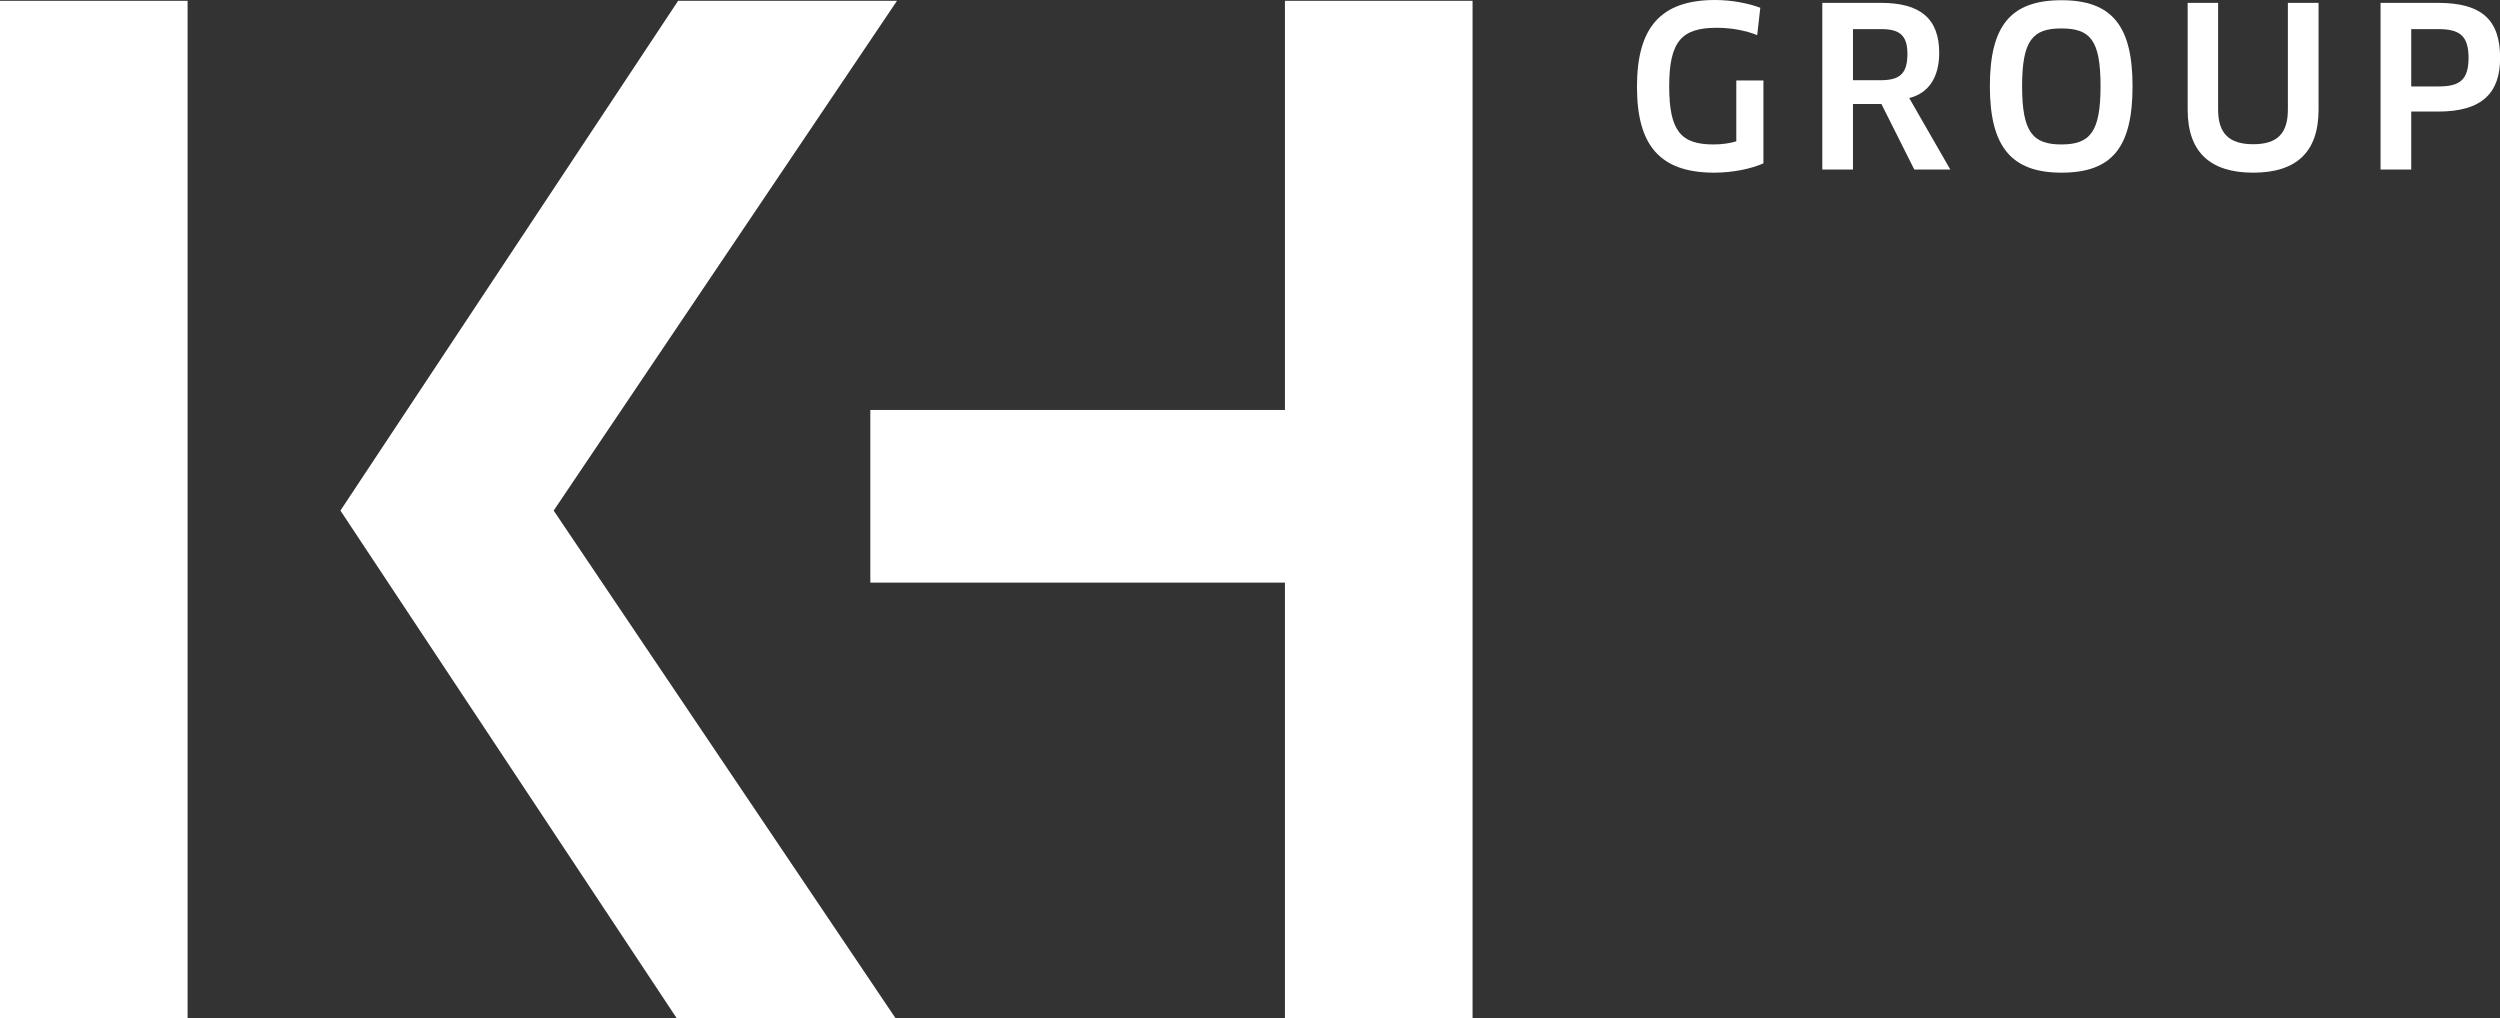<?xml version="1.0" encoding="utf-8"?>
<!-- Generator: Adobe Illustrator 15.0.0, SVG Export Plug-In  -->
<!DOCTYPE svg PUBLIC "-//W3C//DTD SVG 1.1//EN" "http://www.w3.org/Graphics/SVG/1.1/DTD/svg11.dtd">
<svg version="1.1"
	 xmlns="http://www.w3.org/2000/svg" xmlns:xlink="http://www.w3.org/1999/xlink" xmlns:a="http://ns.adobe.com/AdobeSVGViewerExtensions/3.0/"
	 x="0px" y="0px" width="464px" height="189px" viewBox="0 0 464 189" overflow="visible" enable-background="new 0 0 464 189"
	 xml:space="preserve">
<rect x="0" y="0" width="464" height="189" fill="#333333" stroke="none"/>
<defs>
</defs>
<path fill="#FFFFFF" d="M327.291,30.315c-2.269,1.031-5.774,1.732-9.115,1.732c-10.229,0-14.354-5.196-14.354-15.961
	C303.822,5.073,308.235,0,318.34,0c2.928,0,6.104,0.578,8.372,1.444l-0.577,5.073c-2.145-0.866-4.825-1.361-7.507-1.361
	c-6.475,0-8.826,2.474-8.826,10.847c0,8.332,2.187,10.806,8.208,10.806c1.608,0,3.01-0.206,4.248-0.577V14.931h5.032V30.315z"/>
<path fill="#FFFFFF" d="M354.347,18.189l7.63,13.28h-6.682l-6.104-12.167h-5.279v12.167h-5.691V0.536h10.93
	c7.259,0,10.765,2.929,10.765,9.28C359.916,14.353,357.935,17.322,354.347,18.189 M349.192,5.403h-5.279v9.486h5.114
	c3.506,0,4.99-1.155,4.99-4.867C354.017,6.599,352.615,5.403,349.192,5.403"/>
<path fill="#FFFFFF" d="M382.601,32.047c-9.362,0-13.28-4.908-13.28-16.044c0-11.136,3.795-15.962,13.28-15.962
	c9.445,0,13.198,4.826,13.198,15.962C395.799,27.304,392.046,32.047,382.601,32.047 M382.56,5.279
	c-5.279,0-7.259,2.186-7.259,10.724c0,8.537,1.979,10.806,7.3,10.806c5.321,0,7.26-2.31,7.26-10.806
	C389.861,7.424,387.963,5.279,382.56,5.279"/>
<path fill="#FFFFFF" d="M430.324,20.375c0,7.919-4.207,11.672-12.126,11.672c-7.878,0-12.167-3.712-12.167-11.672V0.536h5.65v19.797
	c0,4.455,2.062,6.435,6.517,6.435c4.455,0,6.433-1.98,6.433-6.435V0.536h5.693V20.375z"/>
<path fill="#FFFFFF" d="M452.555,20.705h-5.031v10.764h-5.693V0.536h10.725c8.125,0,11.467,3.217,11.467,10.229
	C464.021,17.199,460.721,20.705,452.555,20.705 M452.555,5.403h-5.031v10.641h5.031c3.836,0,5.609-1.073,5.609-5.321
	C458.164,6.681,456.555,5.403,452.555,5.403"/>
<rect y="0.15" fill="#FFFFFF" width="34.816" height="189.228"/>
<polygon fill="#FFFFFF" points="161.533,108.134 238.485,108.134 238.485,189.378 273.307,189.378 273.307,0.15 238.485,0.15 
	238.485,76.092 161.533,76.092 "/>
<polygon fill="#FFFFFF" points="166.482,0.15 125.86,0.15 63.184,94.764 125.86,189.378 166.482,189.378 102.761,94.764 "/>
</svg>
